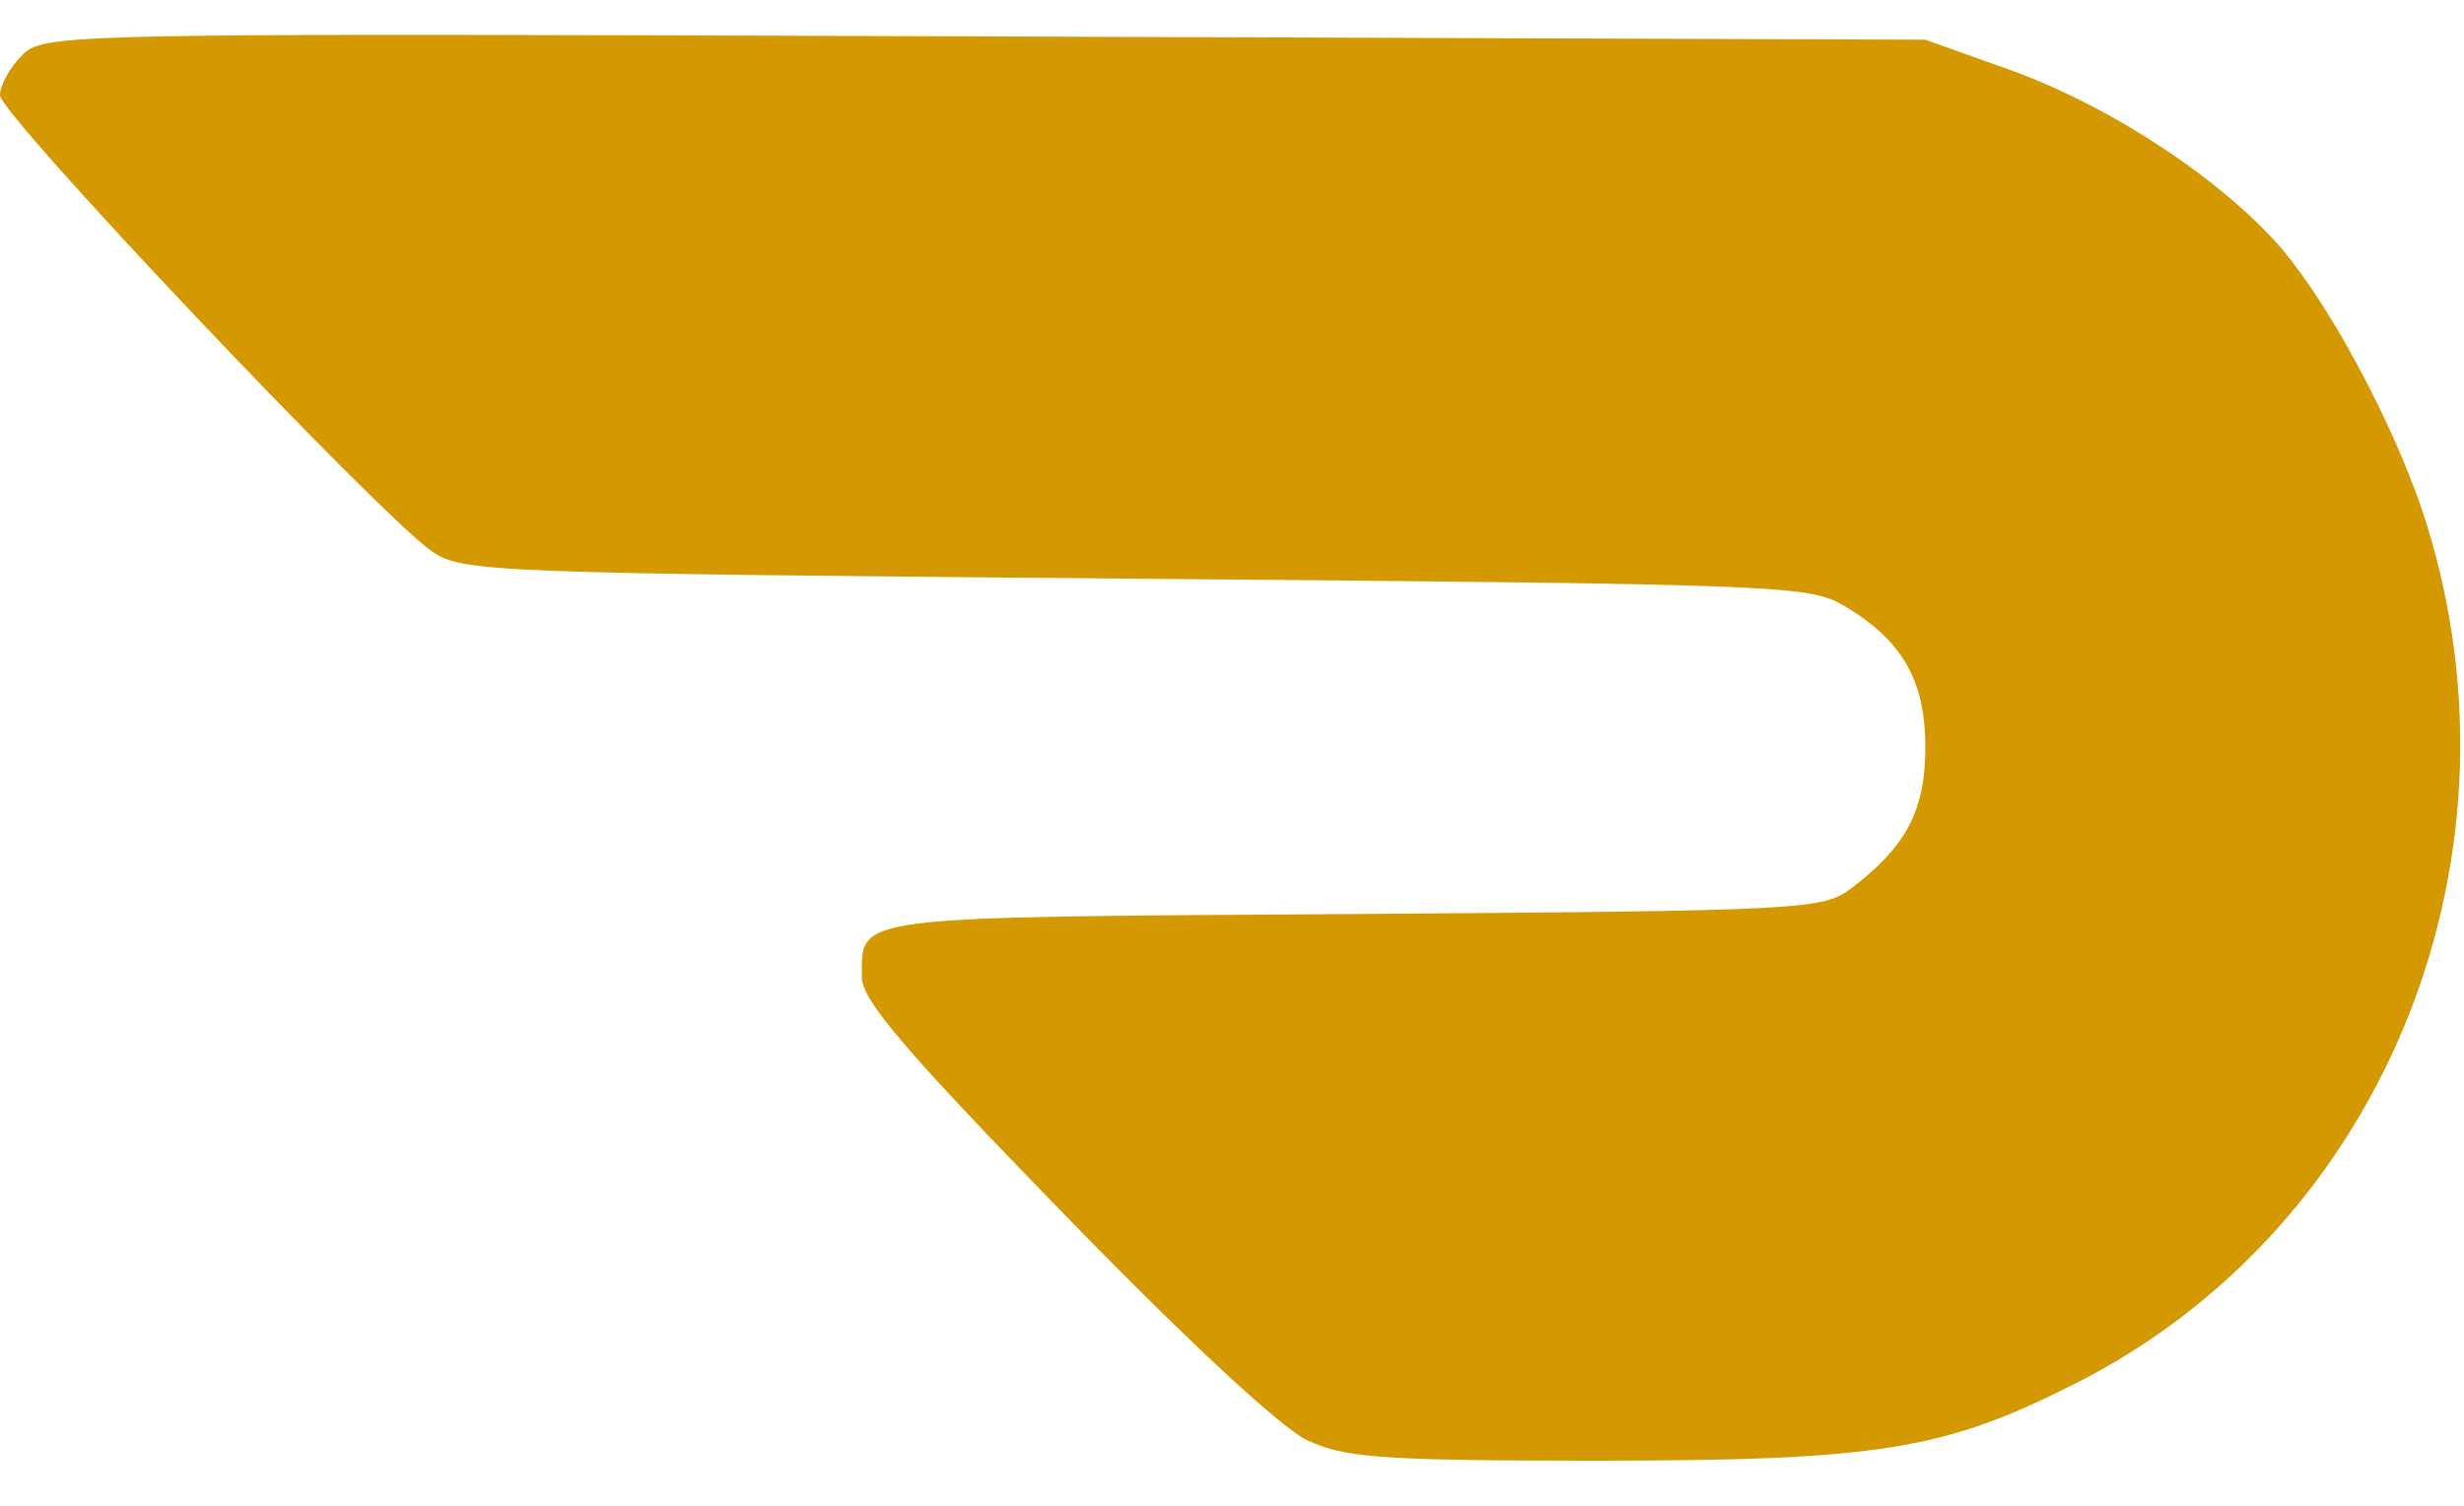 <svg width="36" height="22" viewBox="0 0 36 22" fill="none" xmlns="http://www.w3.org/2000/svg">
<g clip-path="url(#clip0_2144_4576)">
<path d="M0.312 0.818C0.14 0.993 0 1.248 0 1.391C0 1.677 5.548 7.532 6.312 8.057C6.764 8.359 7.106 8.375 16.597 8.455C26.057 8.534 26.431 8.55 26.945 8.852C27.803 9.361 28.13 9.95 28.13 10.92C28.13 11.843 27.849 12.368 27.055 12.973C26.634 13.291 26.416 13.307 19.792 13.354C12.374 13.402 12.592 13.37 12.592 14.277C12.592 14.611 13.216 15.343 15.522 17.714C17.33 19.575 18.701 20.848 19.091 21.039C19.636 21.293 20.119 21.341 23.299 21.341C27.475 21.341 28.41 21.182 30.327 20.211C34.894 17.904 37.06 12.416 35.377 7.42C34.94 6.148 34.068 4.509 33.351 3.65C32.493 2.648 30.873 1.566 29.377 1.025L28.13 0.58L14.384 0.532C0.732 0.484 0.639 0.484 0.312 0.818Z" fill="#D49901"/>
</g>
<defs>
<clipPath id="clip0_2144_4576">
<rect width="36" height="21" fill="white" transform="translate(0 0.5)"/>
</clipPath>
</defs>
</svg>
